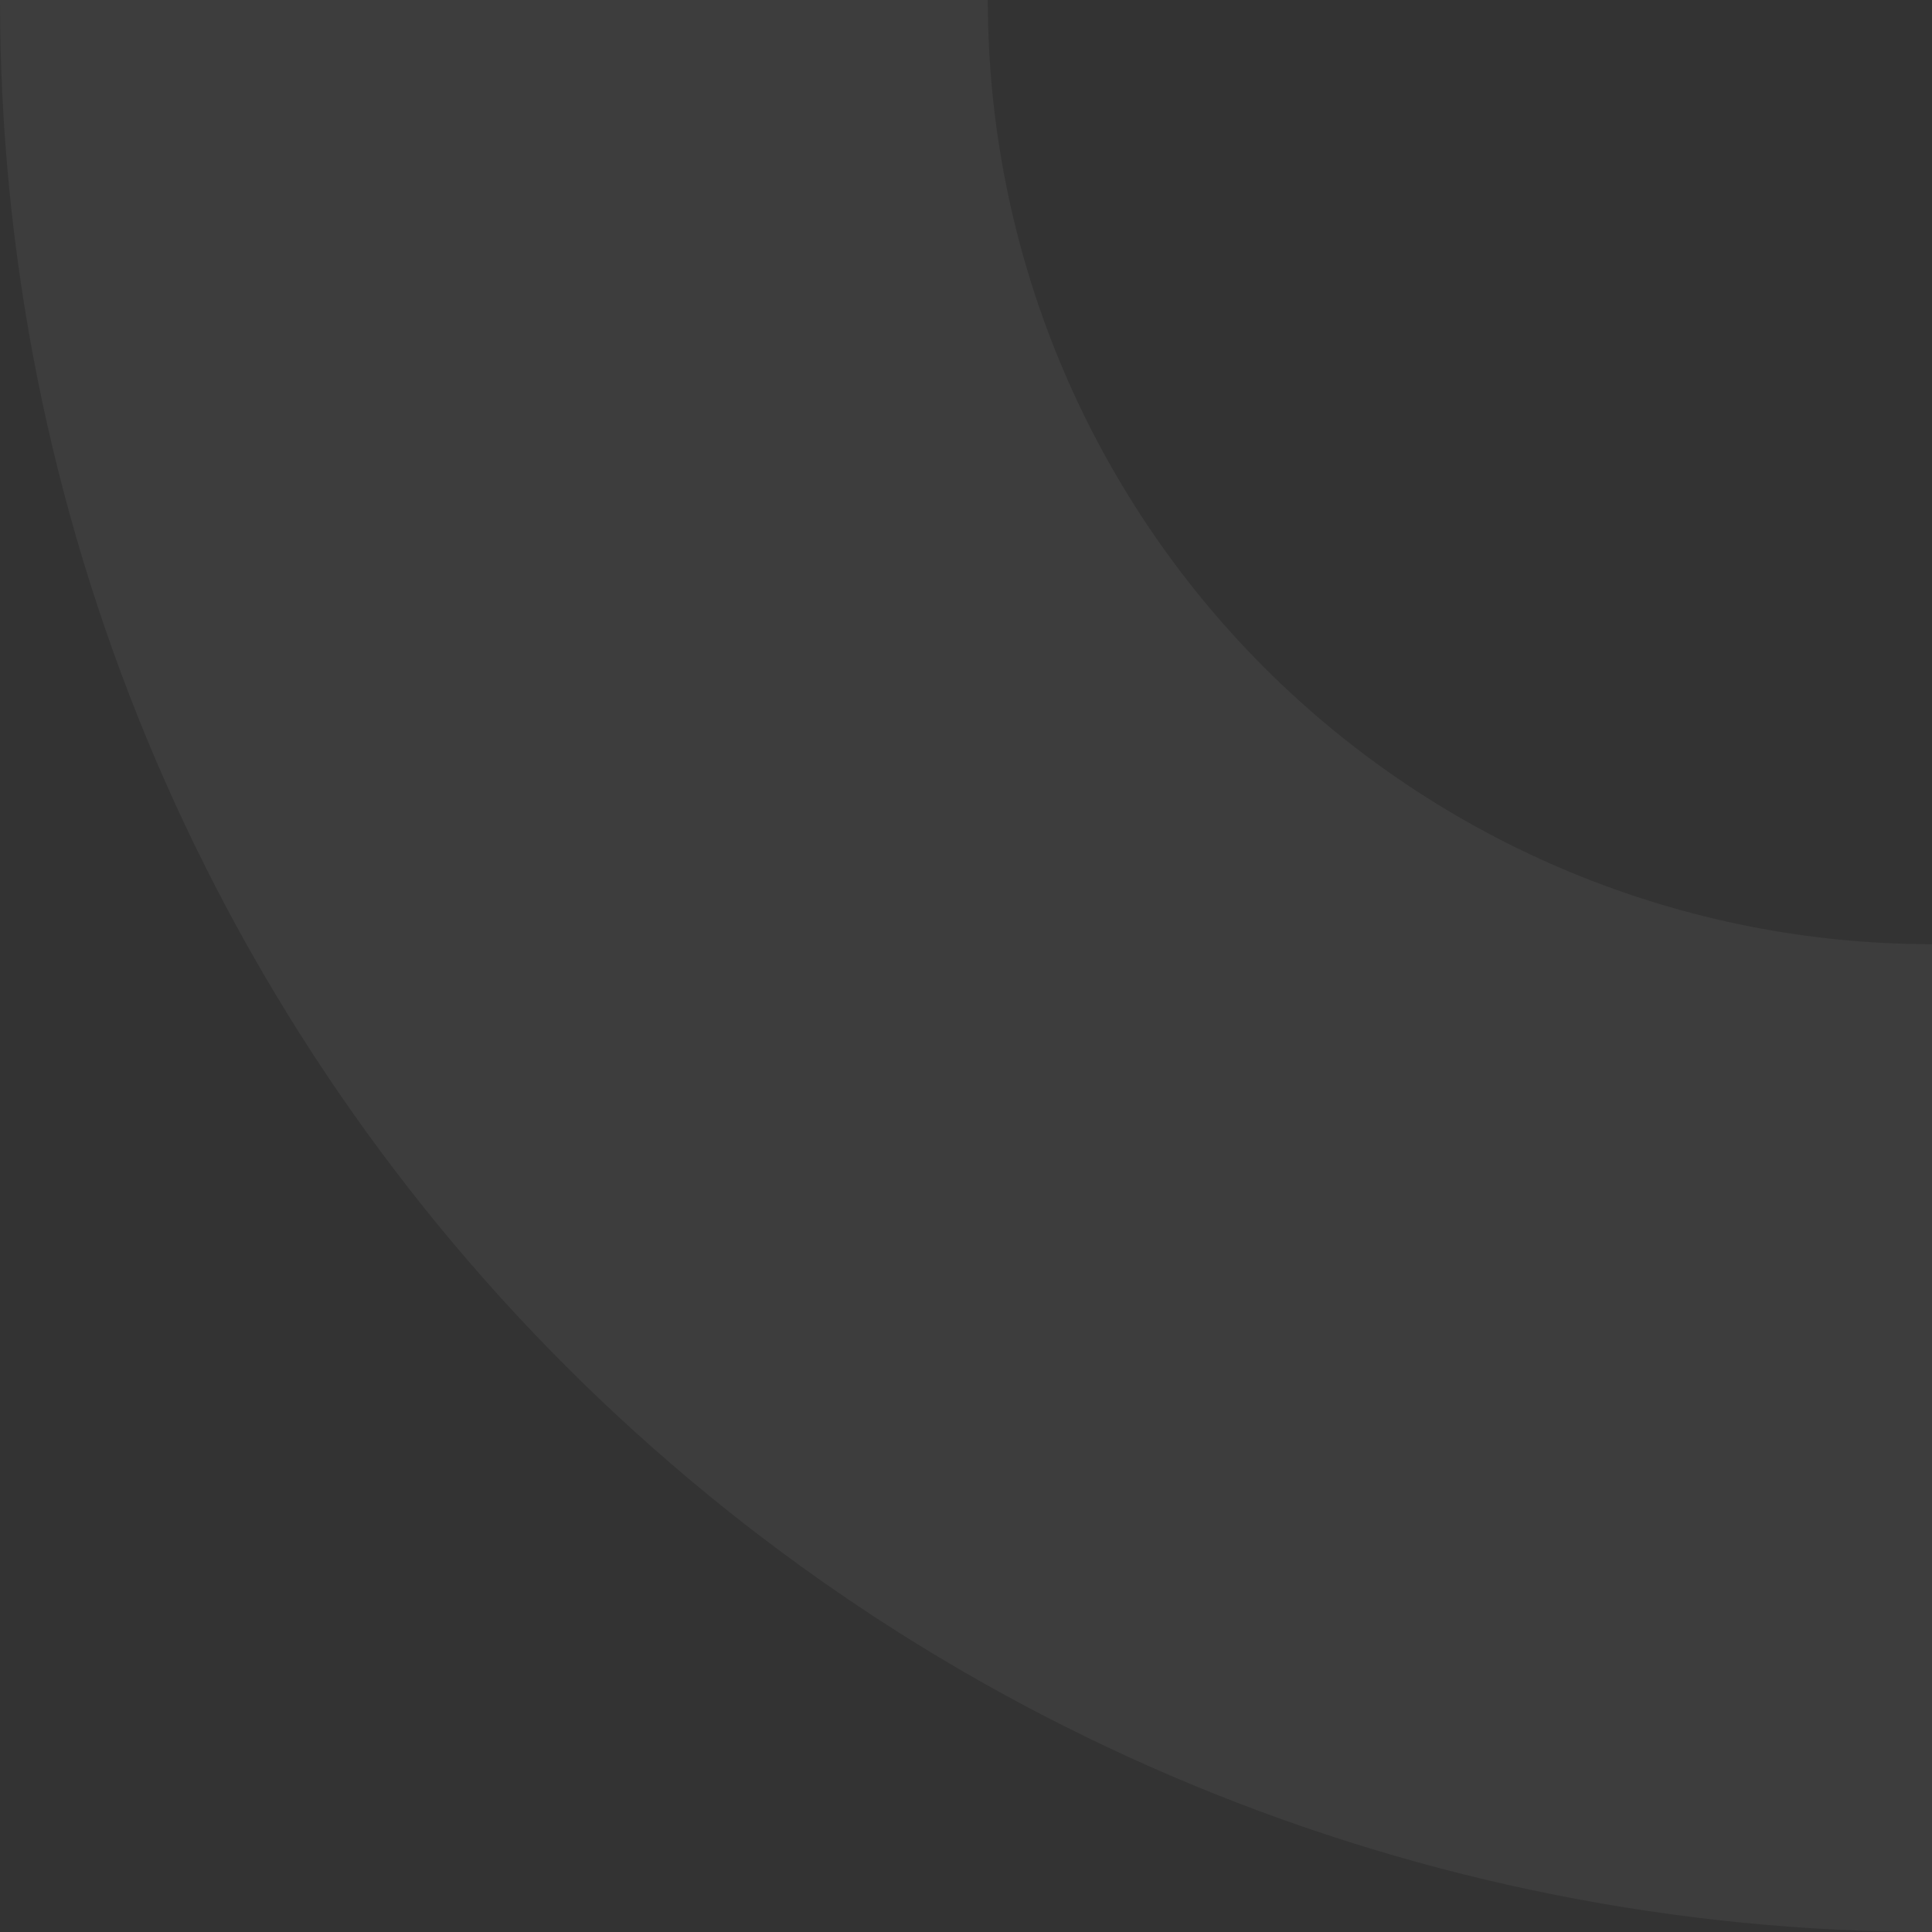 <?xml version="1.0" encoding="UTF-8"?> <svg xmlns="http://www.w3.org/2000/svg" width="84" height="84" viewBox="0 0 84 84" fill="none"><rect x="0" y="0" width="84" height="84" fill="#333333" stroke="none"/><path opacity="0.05" d="M84 84C72.969 84 62.046 81.827 51.855 77.606C41.663 73.385 32.403 67.197 24.603 59.397C16.803 51.597 10.616 42.337 6.394 32.145C2.173 21.954 -9.64364e-07 11.031 0 0H42.949C42.949 5.391 44.011 10.729 46.074 15.709C48.137 20.69 51.161 25.215 54.973 29.027C58.785 32.839 63.31 35.863 68.291 37.926C73.271 39.989 78.609 41.051 84 41.051L84 84Z" fill="white"></path></svg> 